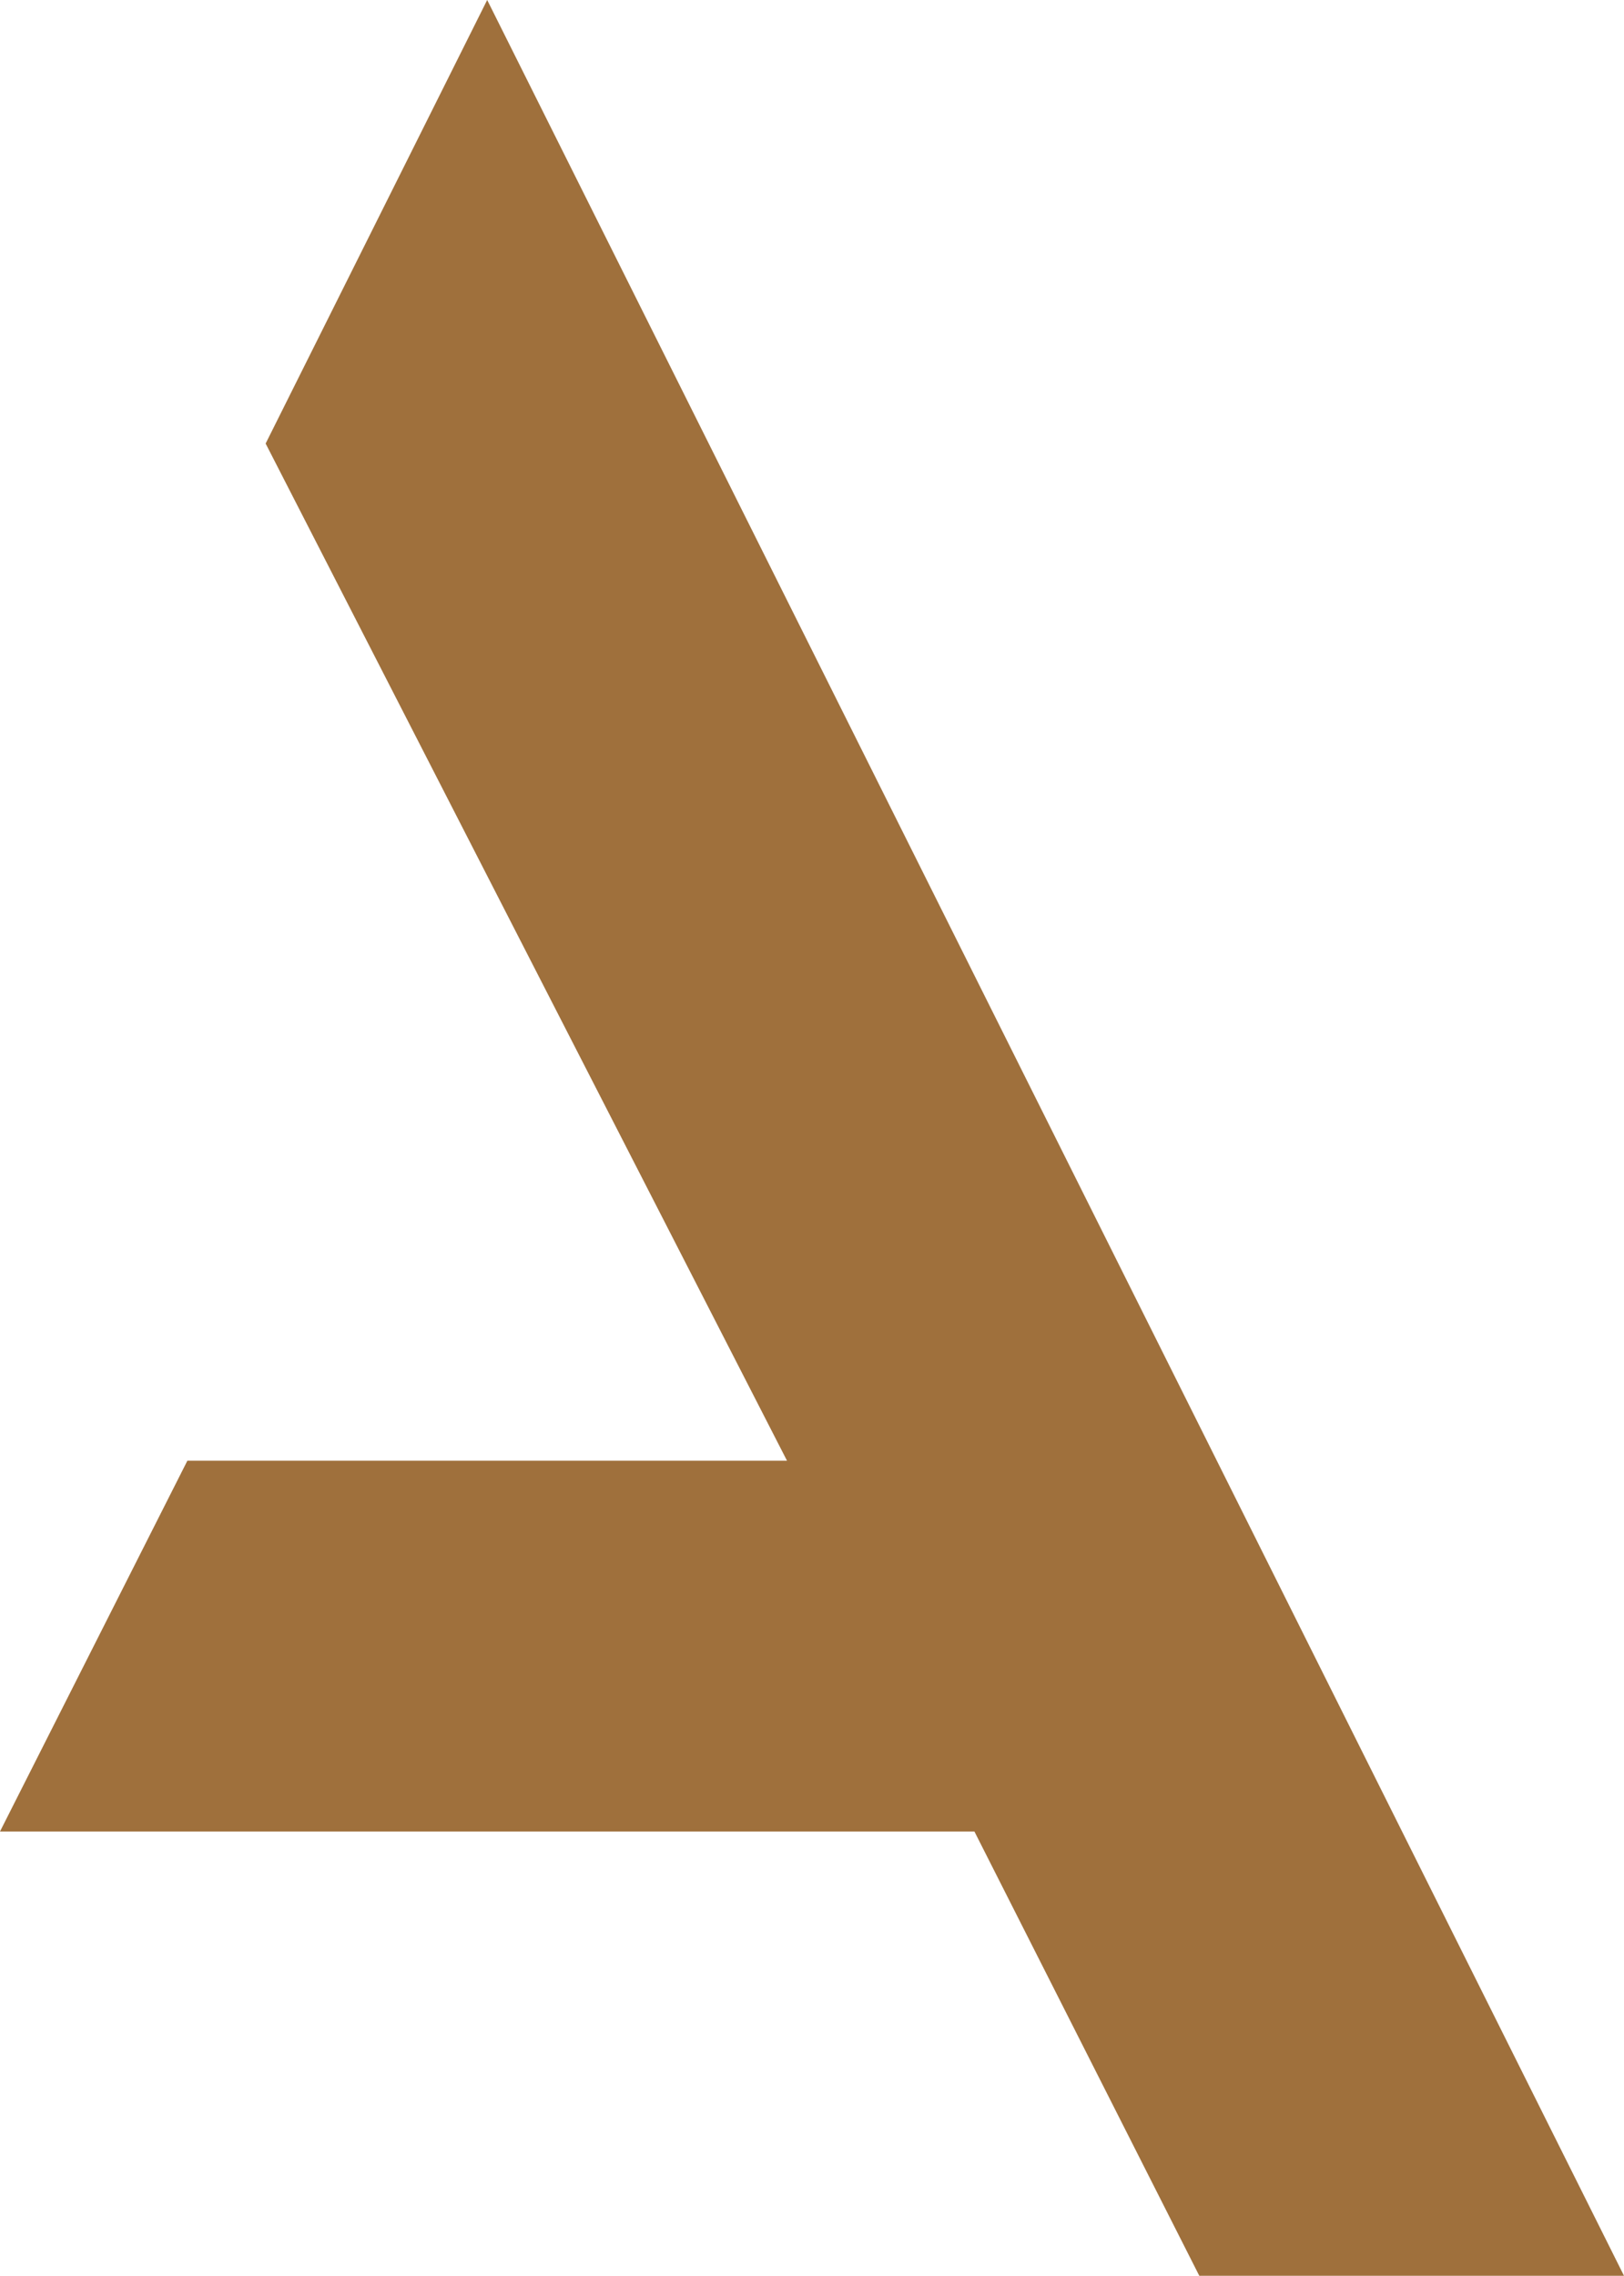 <?xml version="1.0" encoding="utf-8"?>
<!-- Generator: Adobe Illustrator 13.0.1, SVG Export Plug-In . SVG Version: 6.00 Build 14948)  -->
<!DOCTYPE svg PUBLIC "-//W3C//DTD SVG 1.1//EN" "http://www.w3.org/Graphics/SVG/1.1/DTD/svg11.dtd">
<svg version="1.1" id="Laag_1" xmlns="http://www.w3.org/2000/svg" xmlns:xlink="http://www.w3.org/1999/xlink" x="0px" y="0px"
	 width="90.91px" height="127.334px" viewBox="0 0 90.91 127.334" enable-background="new 0 0 90.91 127.334" xml:space="preserve">
<polygon fill="#9F703C" points="27.272,0 14.87,24.817 44.056,81.73 10.489,81.73 0,102.475 54.546,102.475 67.135,127.334 
	90.91,127.334 "/>
</svg>
